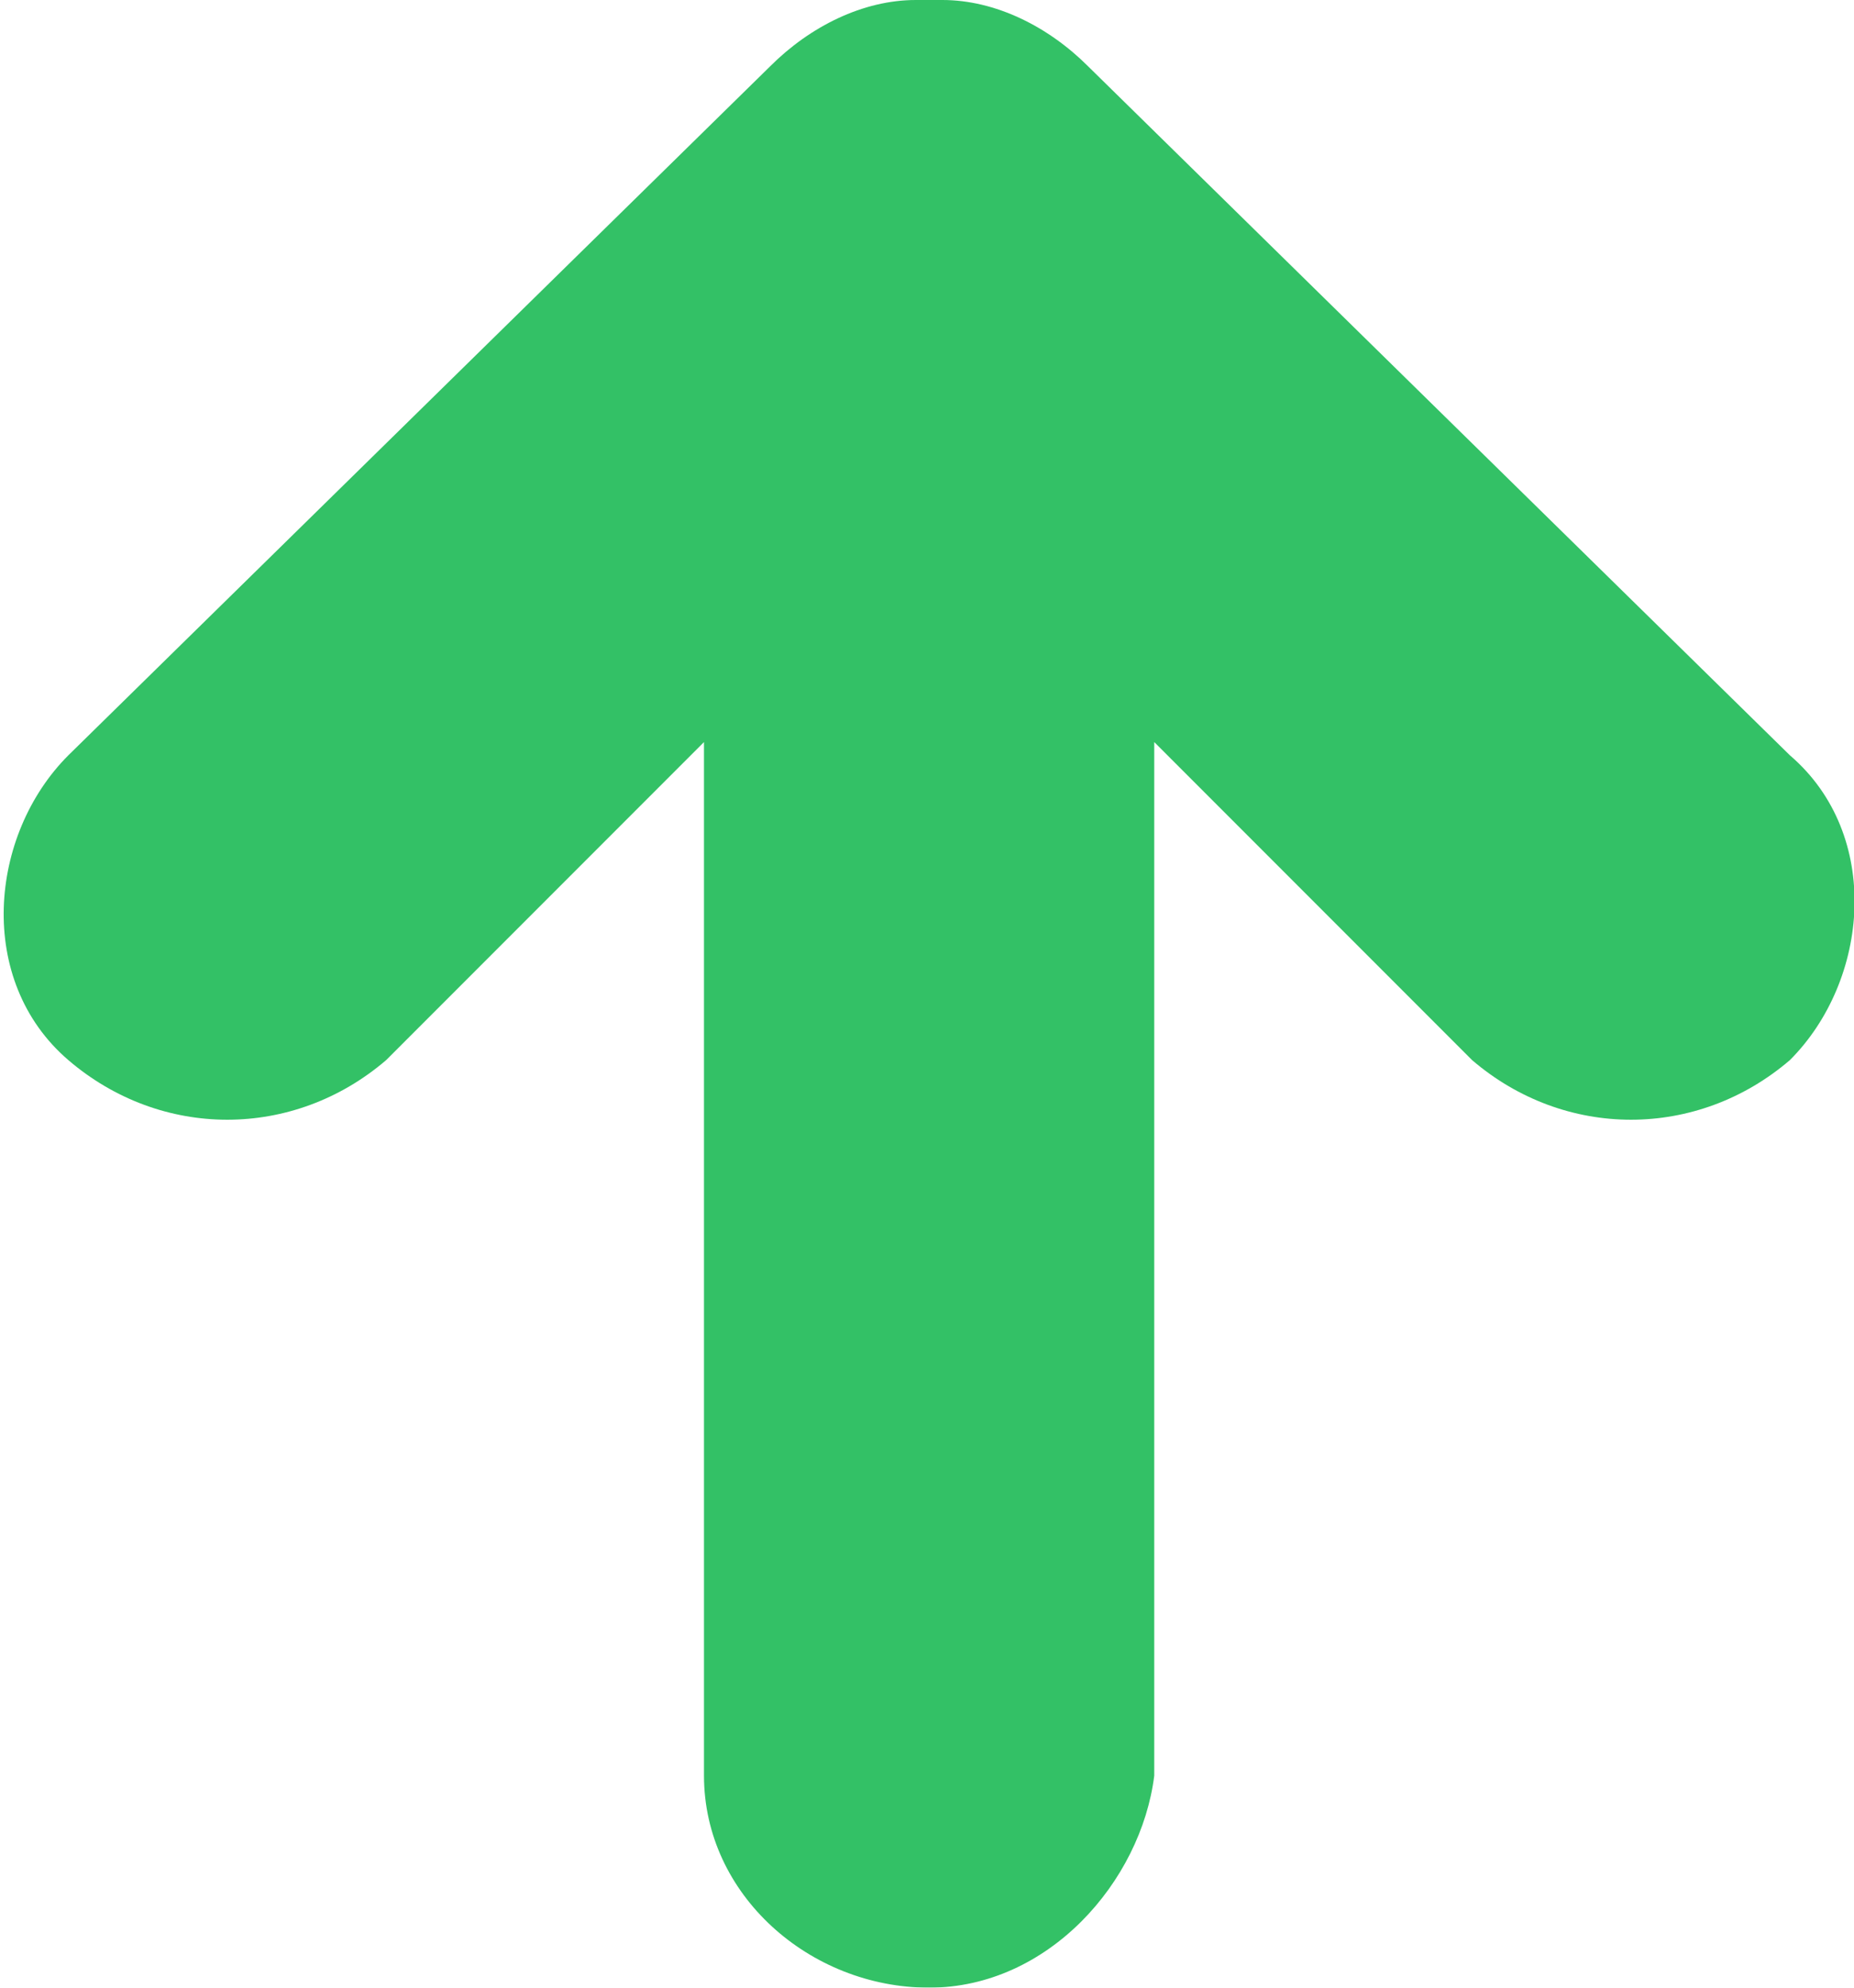 <?xml version="1.0" encoding="utf-8"?>
<!-- Generator: Adobe Illustrator 22.1.0, SVG Export Plug-In . SVG Version: 6.00 Build 0)  -->
<svg version="1.1" id="Livello_1" xmlns="http://www.w3.org/2000/svg" xmlns:xlink="http://www.w3.org/1999/xlink" x="0px" y="0px"
	 viewBox="0 0 14 15" style="enable-background:new 0 0 14 15;" xml:space="preserve">
<style type="text/css">
	.st0{opacity:0.8;}
	.st1{fill:#00B240;}
</style>
<g id="arrows" transform="translate(16.116 15) rotate(180)" class="st0">
	<path id="Path_4366" class="st1" d="M7.9,14.5C8.2,14.8,8.6,15,9,15h0.1h0.1c0.4,0,0.8-0.2,1.1-0.5l5.3-5.2c0.6-0.6,0.7-1.7,0-2.3
		l0,0c-0.7-0.6-1.7-0.6-2.4,0l-2.4,2.4V1.6C10.8,0.7,10,0,9.1,0C8.2,0,7.5,0.8,7.4,1.6v7.8L5,7C4.3,6.4,3.3,6.4,2.6,7
		C2,7.6,1.9,8.7,2.6,9.3l0,0L7.9,14.5z"/>
</g>
</svg>
